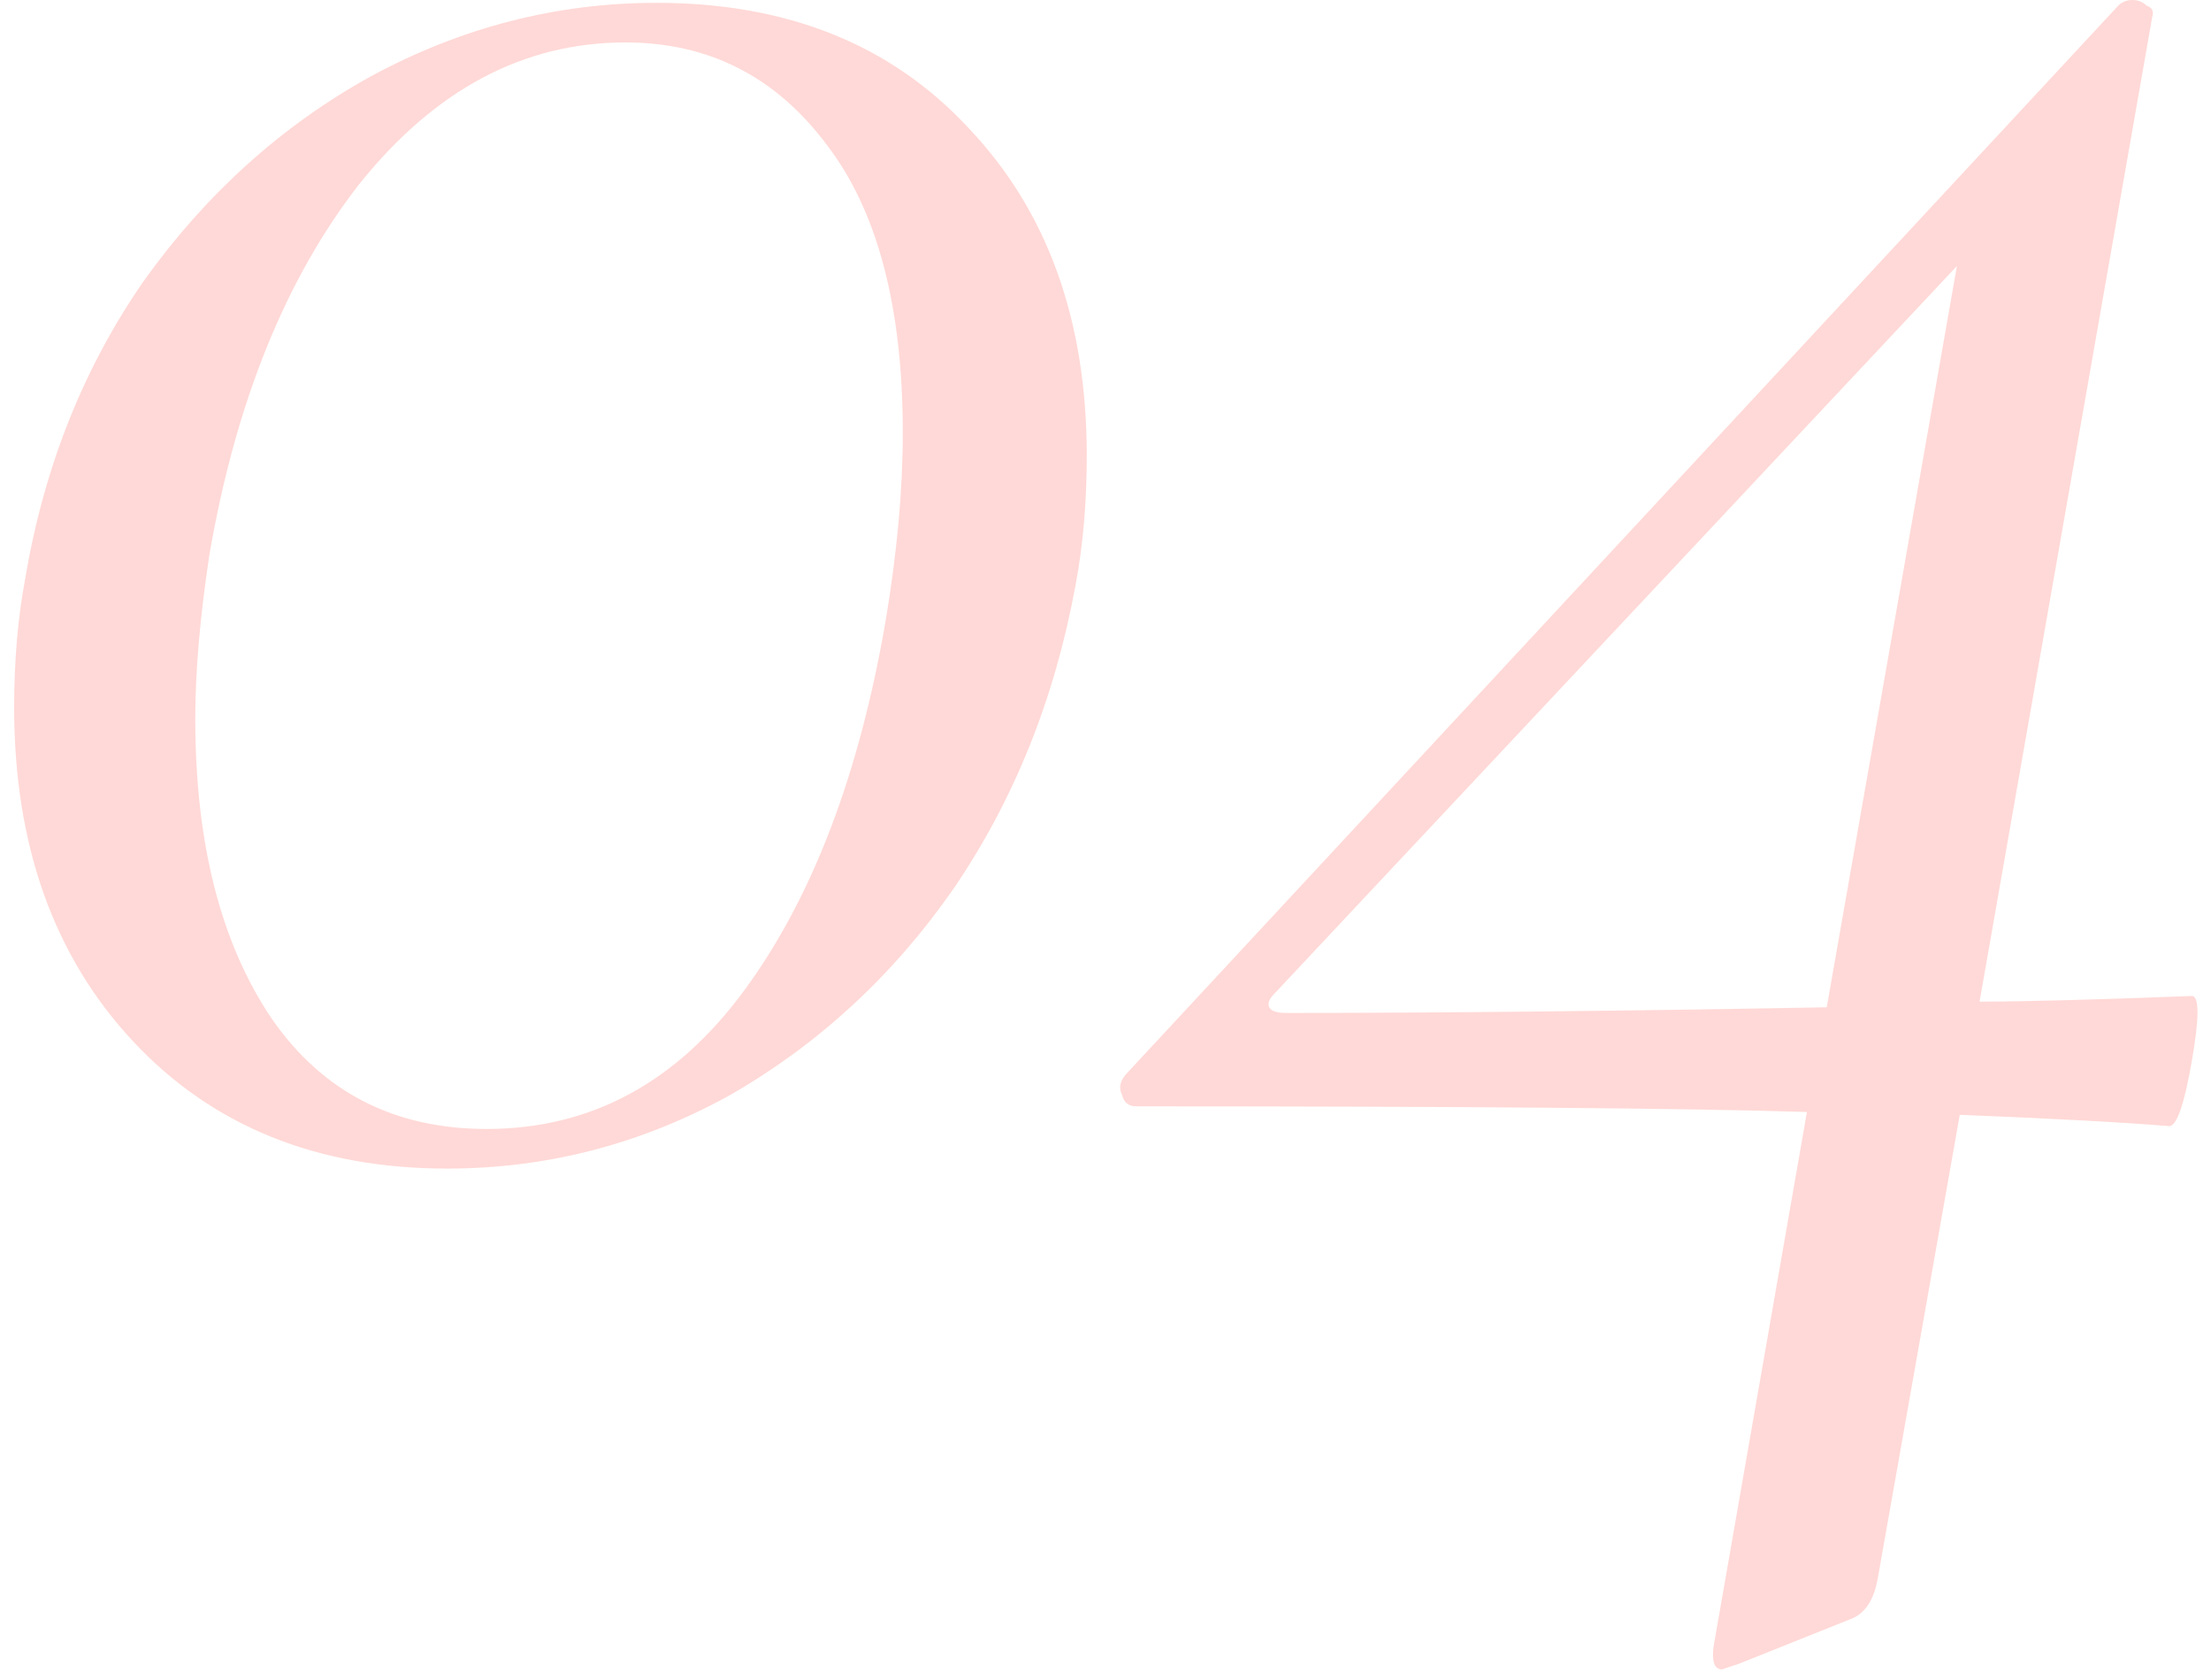 <?xml version="1.0" encoding="UTF-8"?> <svg xmlns="http://www.w3.org/2000/svg" width="125" height="95" viewBox="0 0 125 95" fill="none"> <path d="M25.28 66.08C17.92 66.08 12 63.68 7.52 58.88C3.04 54.08 0.8 47.787 0.8 40C0.8 37.333 1.013 34.88 1.44 32.64C2.507 26.347 4.747 20.747 8.16 15.84C11.68 10.933 15.947 7.093 20.96 4.32C26.08 1.547 31.467 0.16 37.12 0.16C44.48 0.16 50.347 2.507 54.72 7.2C59.2 11.893 61.44 18.08 61.44 25.76C61.44 28.427 61.227 30.88 60.8 33.12C59.627 39.52 57.333 45.227 53.92 50.24C50.507 55.147 46.293 59.04 41.28 61.92C36.267 64.693 30.933 66.08 25.28 66.08ZM27.52 63.84C33.387 63.84 38.24 61.227 42.08 56C45.92 50.773 48.587 43.787 50.08 35.04C50.72 31.2 51.04 27.68 51.04 24.48C51.04 17.333 49.6 11.893 46.72 8.16C43.84 4.32 40.053 2.4 35.36 2.4C29.6 2.4 24.587 5.067 20.32 10.4C16.16 15.733 13.333 22.72 11.84 31.36C11.307 34.88 11.04 37.973 11.04 40.64C11.04 47.68 12.48 53.333 15.36 57.6C18.24 61.76 22.293 63.84 27.52 63.84ZM123.916 56.32C124.343 56.32 124.343 57.547 123.916 60C123.49 62.453 123.063 63.68 122.636 63.68C120.076 63.467 116.13 63.253 110.796 63.04L106.156 89.28C105.943 90.453 105.463 91.2 104.716 91.52L98.316 94.08L97.356 94.4C96.93 94.4 96.77 93.973 96.876 93.12L102.156 62.88C95.436 62.667 82.796 62.56 64.236 62.56C63.81 62.56 63.543 62.347 63.436 61.92C63.223 61.493 63.33 61.067 63.756 60.64L119.756 0.32C119.97 0.107 120.236 -9.53674e-07 120.556 -9.53674e-07C120.876 -9.53674e-07 121.143 0.107 121.356 0.32C121.676 0.427 121.783 0.64 121.676 0.96L111.916 56.64C114.37 56.64 118.37 56.533 123.916 56.32ZM72.716 57.28C81.356 57.28 91.543 57.173 103.276 56.96L110.636 15.04L72.076 56.16C71.756 56.48 71.65 56.747 71.756 56.96C71.863 57.173 72.183 57.28 72.716 57.28Z" fill="#FFD9D7"></path> </svg> 
